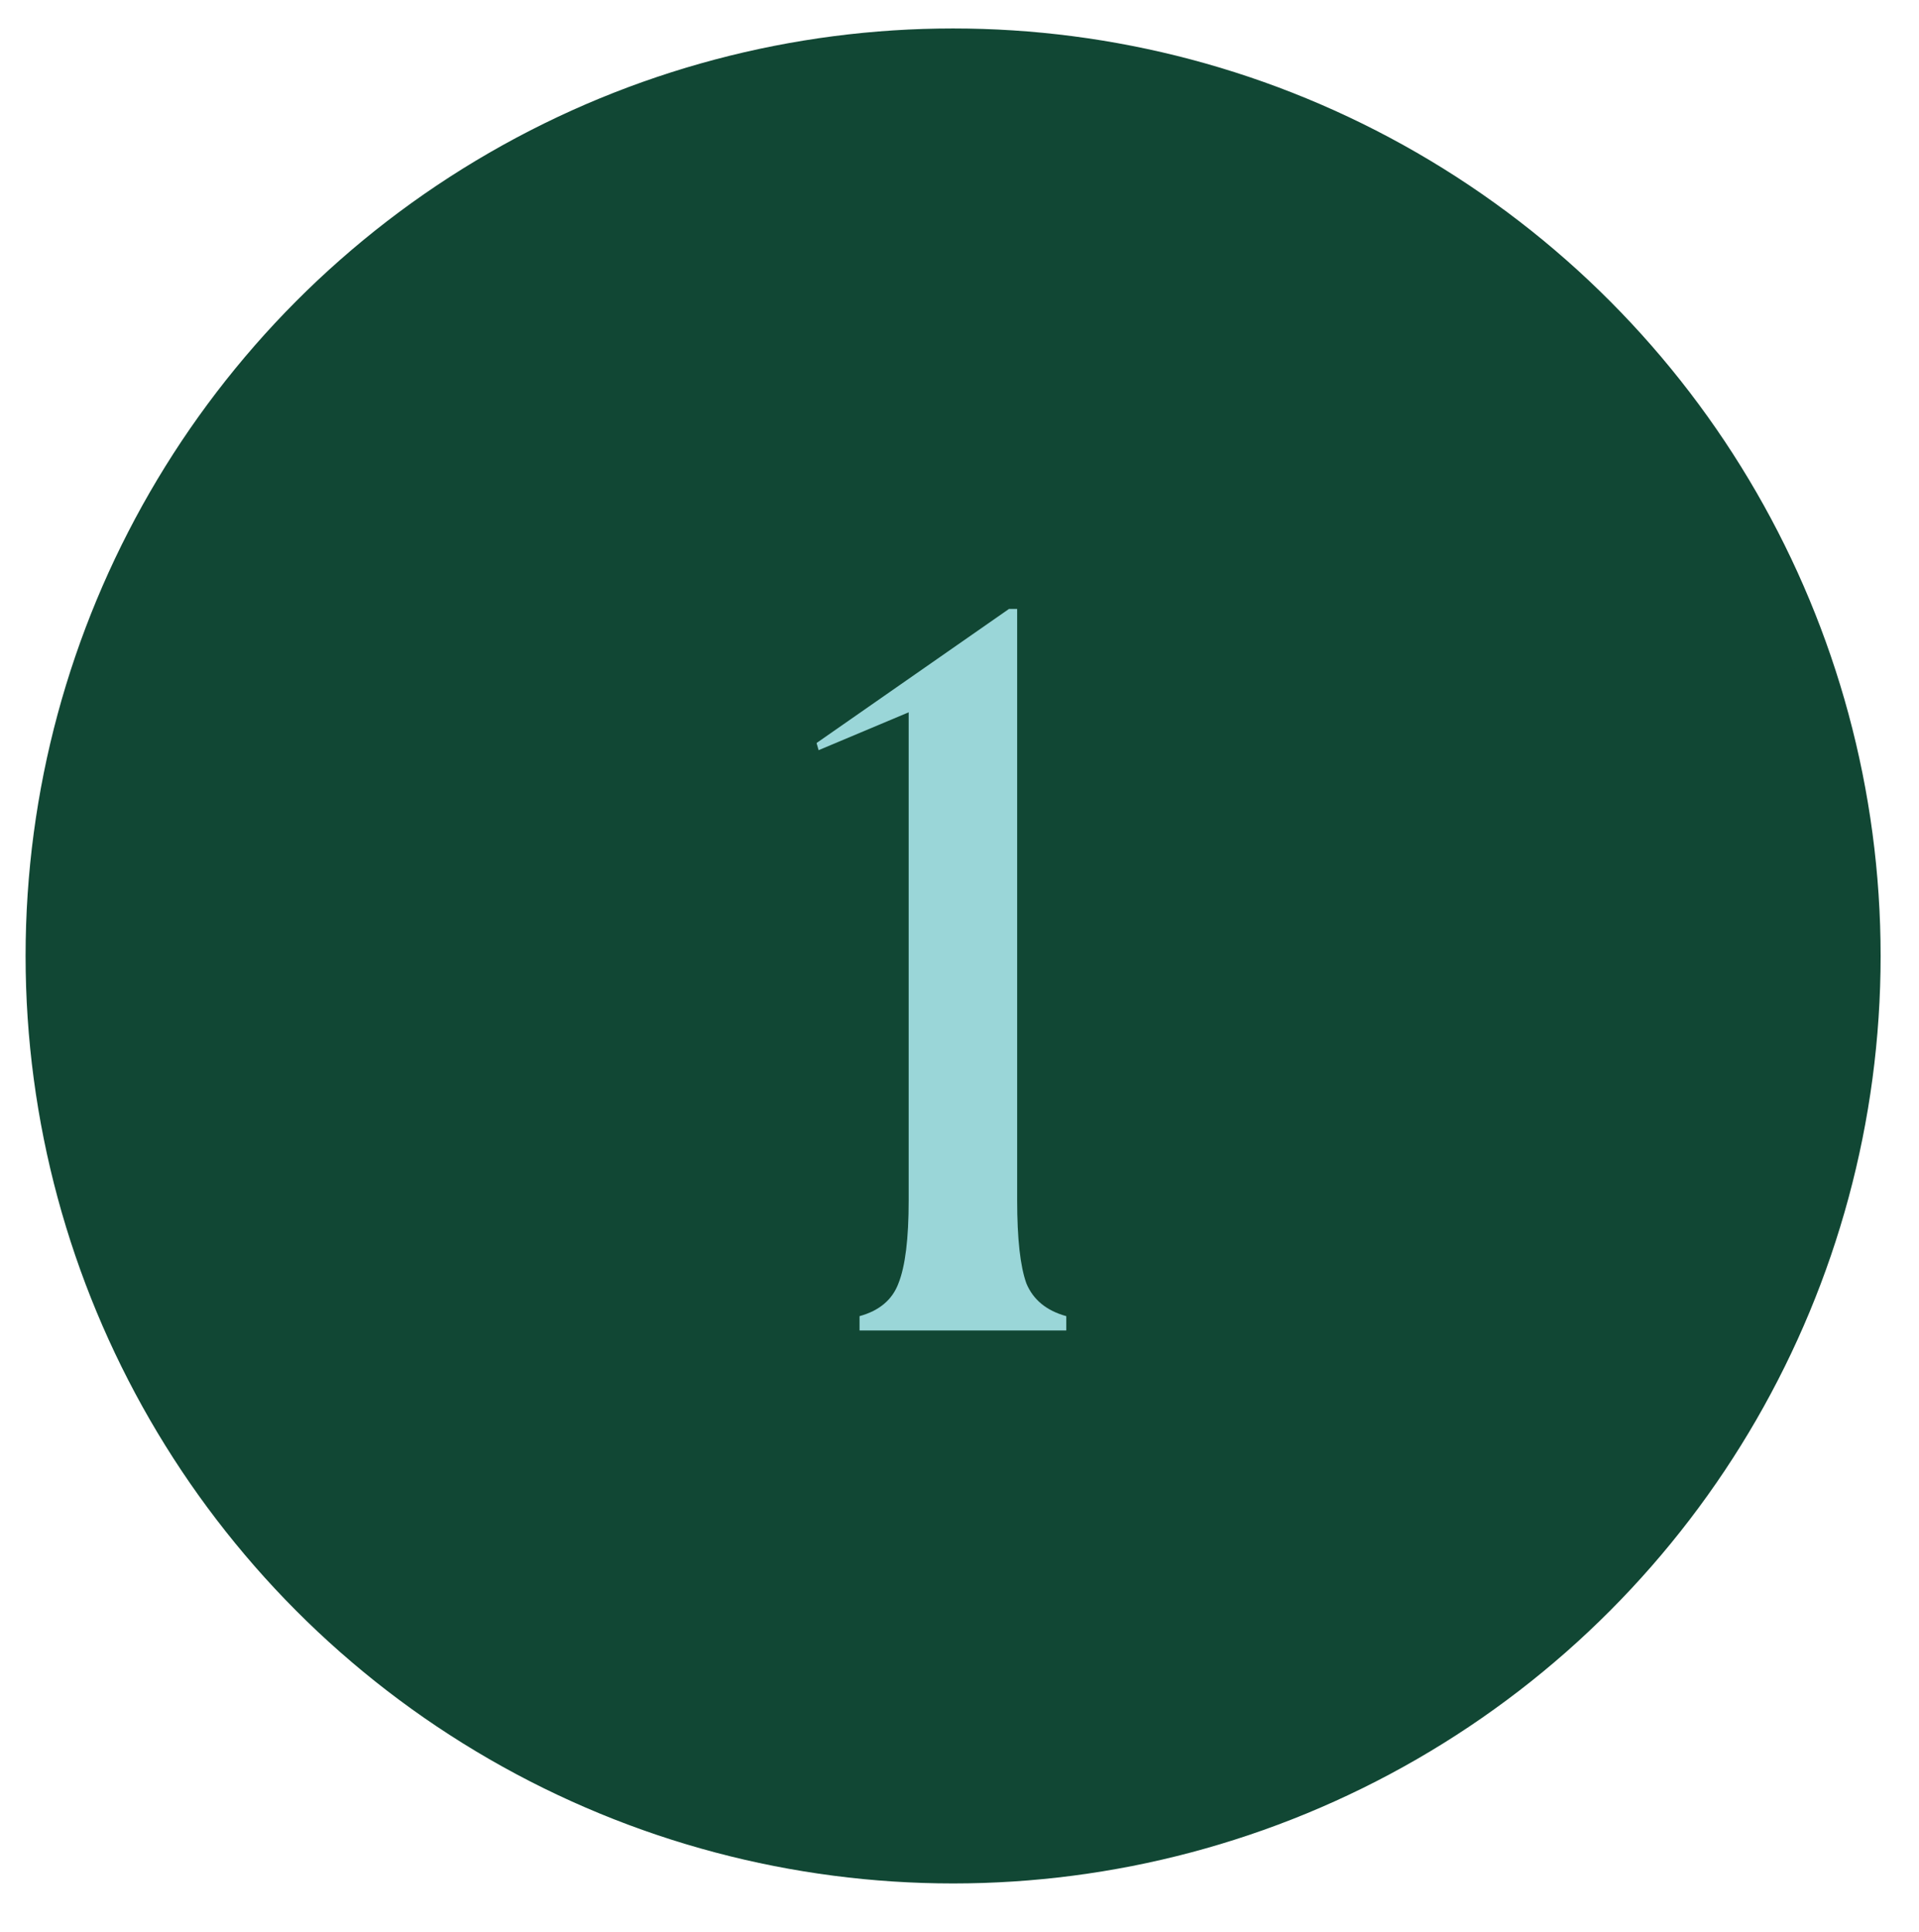 <svg xmlns="http://www.w3.org/2000/svg" fill="none" viewBox="0 0 150 151" height="151" width="150">
<circle stroke-width="3" stroke="#114734" fill="#114734" r="71" cy="74.725" cx="74.5"></circle>
<path fill="#9AD6D8" d="M67.187 104V102.88C68.733 102.453 69.747 101.6 70.227 100.32C70.76 98.987 71.027 96.827 71.027 93.84V55.68L63.987 58.64L63.827 58.08L78.867 47.6H79.507V93.84C79.507 96.827 79.747 98.987 80.227 100.32C80.76 101.6 81.8 102.453 83.347 102.88V104H67.187Z"></path>
</svg>
